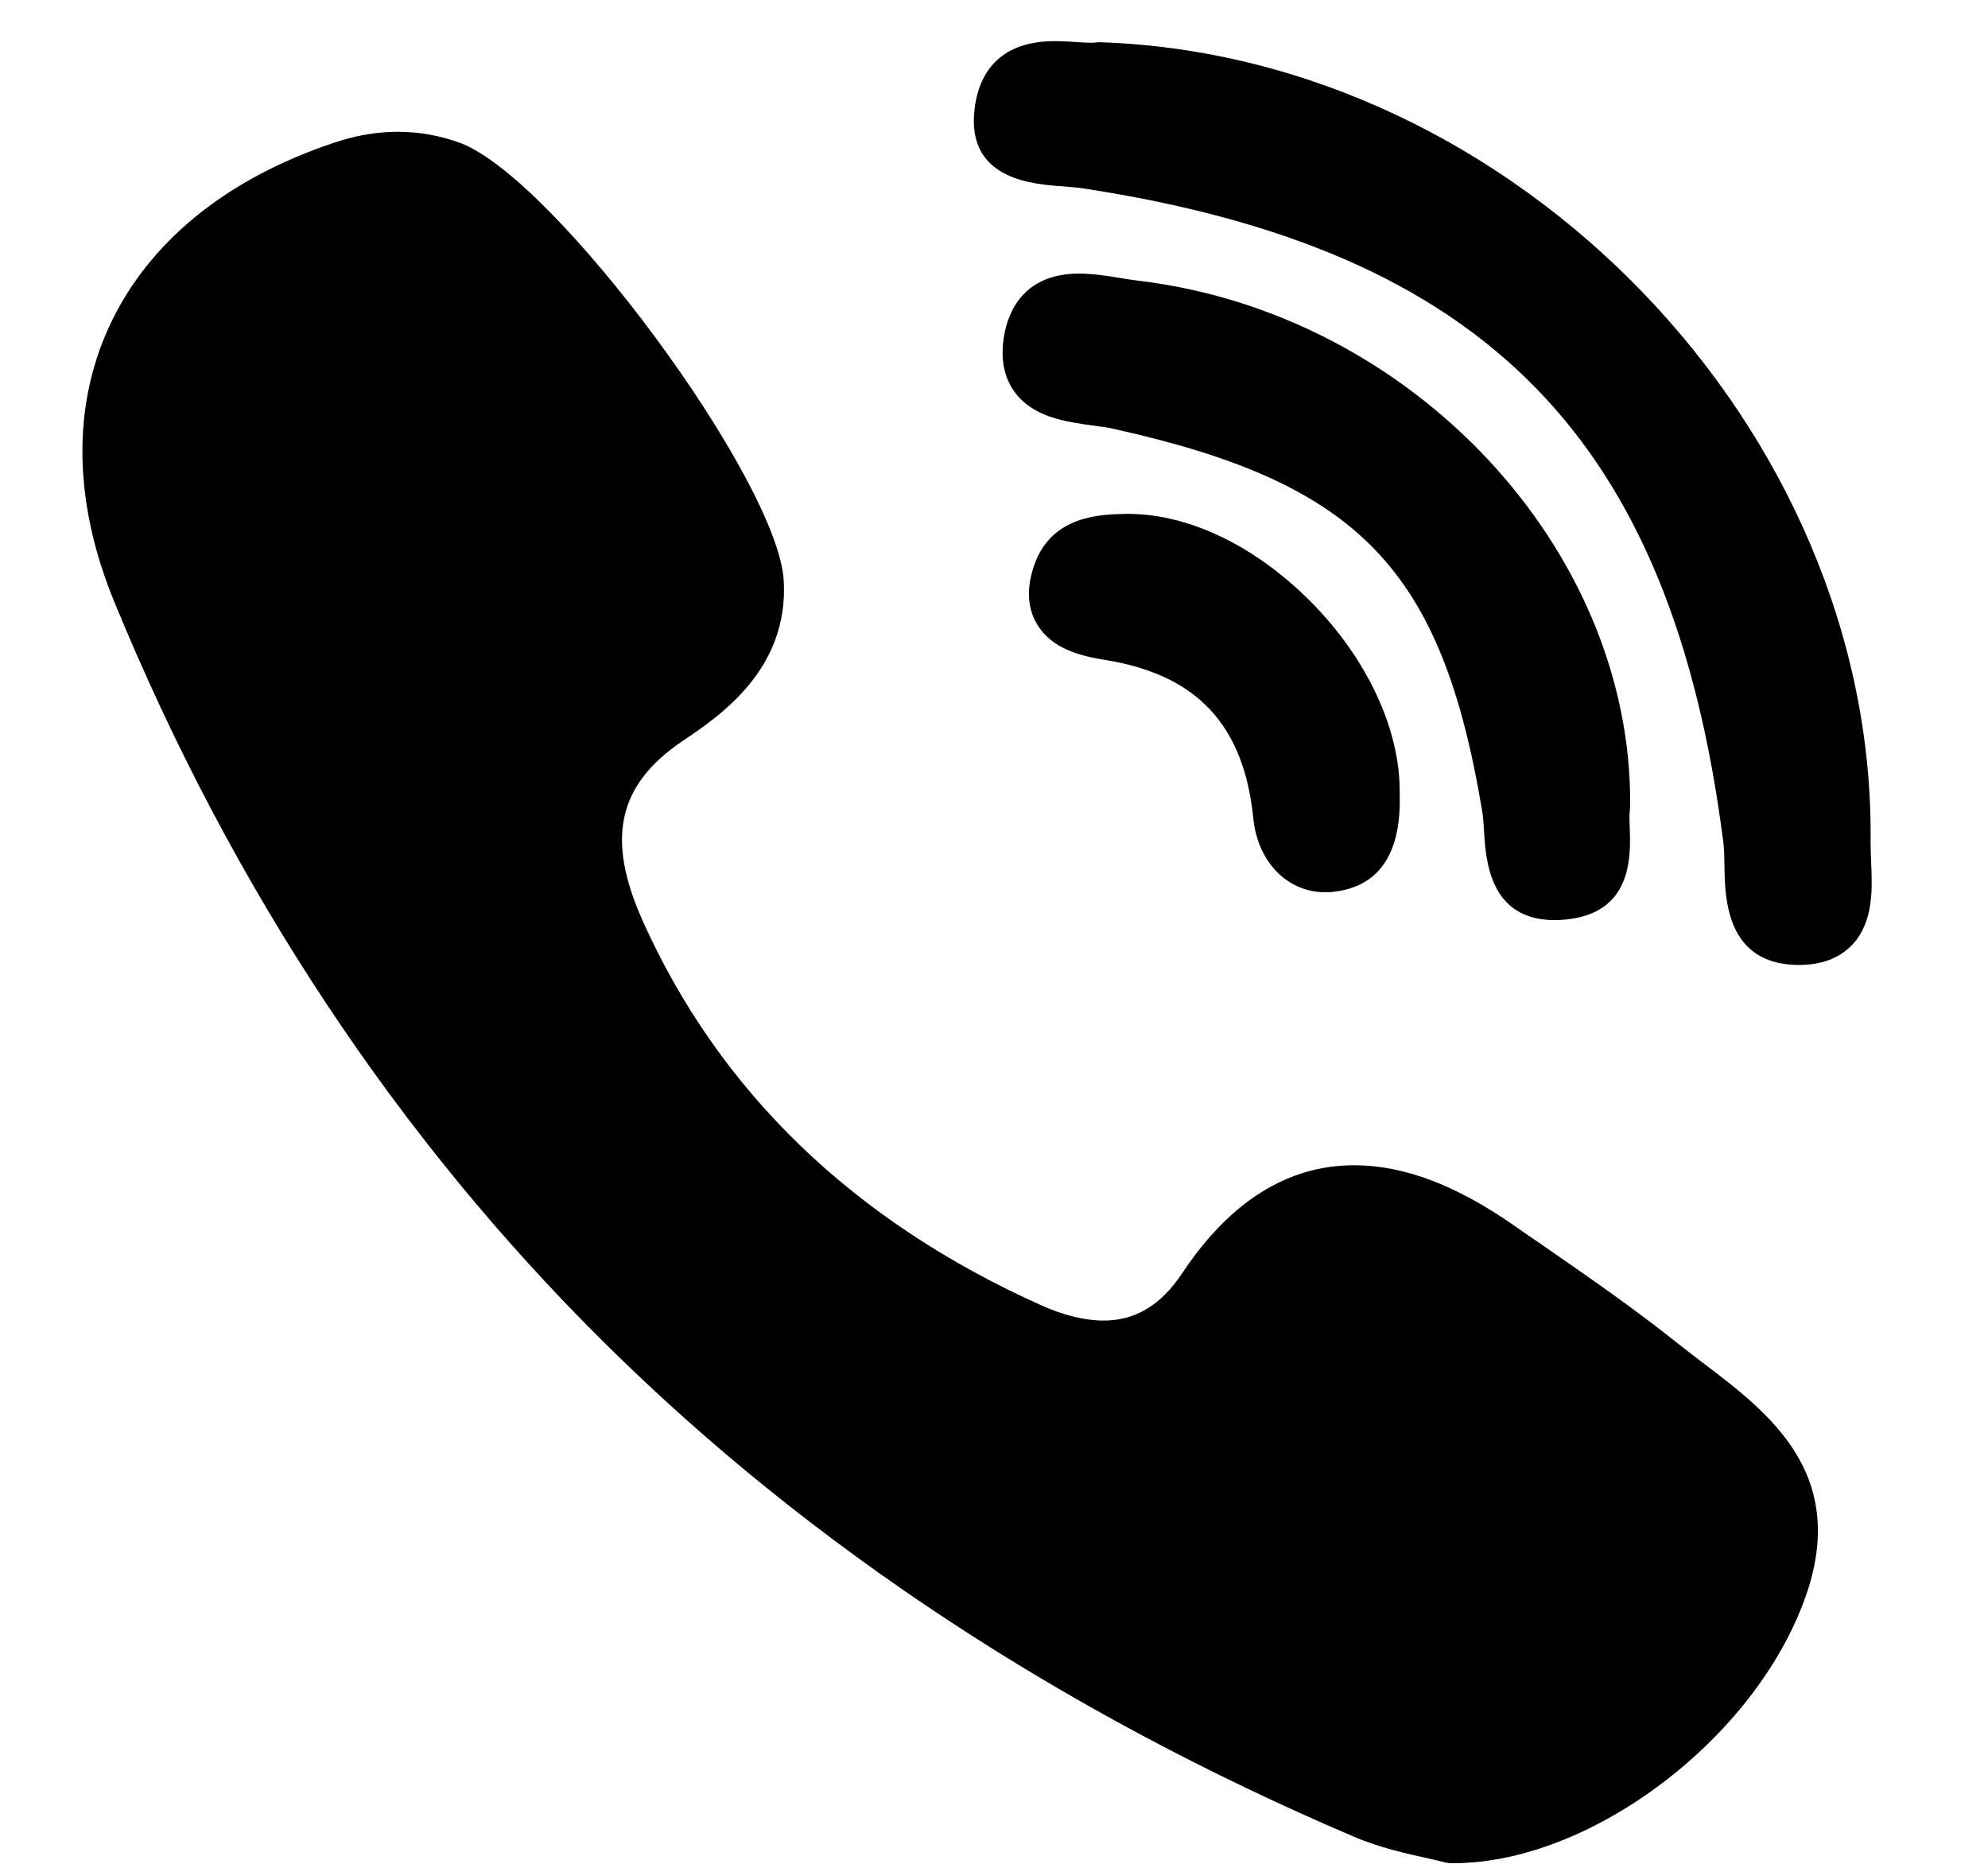 <svg xmlns="http://www.w3.org/2000/svg" fill="none" viewBox="0 0 16 15" height="15" width="16">
<path fill="black" d="M13.12 6.484C13.137 4.417 11.362 2.521 9.161 2.259C9.118 2.254 9.07 2.246 9.019 2.238C8.911 2.22 8.798 2.202 8.684 2.202C8.233 2.202 8.113 2.516 8.081 2.703C8.05 2.885 8.08 3.038 8.168 3.158C8.318 3.359 8.58 3.395 8.791 3.424C8.853 3.432 8.912 3.44 8.961 3.451C10.938 3.889 11.603 4.578 11.928 6.522C11.937 6.569 11.94 6.628 11.944 6.69C11.958 6.922 11.988 7.405 12.512 7.405H12.512C12.555 7.405 12.602 7.402 12.651 7.394C13.139 7.321 13.124 6.879 13.117 6.667C13.114 6.607 13.113 6.55 13.118 6.513C13.119 6.503 13.12 6.494 13.12 6.484Z"></path>
<path fill="black" d="M8.556 1.5C8.615 1.505 8.67 1.509 8.716 1.516C11.963 2.011 13.456 3.536 13.87 6.78C13.877 6.835 13.878 6.903 13.879 6.974C13.883 7.227 13.892 7.755 14.463 7.766L14.48 7.766C14.659 7.766 14.802 7.712 14.904 7.607C15.082 7.422 15.069 7.148 15.059 6.928C15.057 6.874 15.055 6.823 15.055 6.779C15.096 3.461 12.2 0.452 8.856 0.34C8.842 0.339 8.829 0.34 8.816 0.342C8.809 0.343 8.797 0.344 8.776 0.344C8.743 0.344 8.702 0.341 8.658 0.338C8.606 0.335 8.546 0.331 8.486 0.331C7.953 0.331 7.852 0.706 7.839 0.93C7.809 1.446 8.314 1.483 8.556 1.5Z"></path>
<path fill="black" d="M13.713 10.974C13.644 10.921 13.573 10.867 13.506 10.814C13.152 10.531 12.774 10.27 12.41 10.018C12.334 9.966 12.258 9.914 12.183 9.861C11.716 9.536 11.296 9.378 10.899 9.378C10.364 9.378 9.898 9.67 9.514 10.248C9.344 10.504 9.137 10.628 8.882 10.628C8.731 10.628 8.56 10.586 8.373 10.502C6.865 9.824 5.789 8.784 5.173 7.412C4.875 6.748 4.972 6.315 5.496 5.962C5.793 5.762 6.347 5.389 6.308 4.675C6.263 3.865 4.46 1.426 3.7 1.149C3.378 1.032 3.04 1.031 2.693 1.147C1.82 1.438 1.193 1.949 0.88 2.625C0.578 3.279 0.592 4.046 0.92 4.844C1.868 7.151 3.2 9.163 4.881 10.823C6.526 12.448 8.547 13.779 10.89 14.779C11.101 14.87 11.322 14.919 11.484 14.954C11.539 14.967 11.587 14.977 11.621 14.987C11.641 14.992 11.66 14.995 11.68 14.995L11.698 14.995C11.698 14.995 11.698 14.995 11.698 14.995C12.8 14.995 14.123 13.997 14.529 12.858C14.885 11.862 14.235 11.37 13.713 10.974Z"></path>
<path fill="black" d="M9.043 4.136C8.855 4.141 8.462 4.151 8.324 4.547C8.26 4.732 8.268 4.893 8.347 5.025C8.464 5.219 8.688 5.278 8.892 5.311C9.631 5.428 10.011 5.833 10.087 6.586C10.122 6.937 10.361 7.181 10.666 7.181C10.689 7.181 10.712 7.18 10.735 7.177C11.103 7.134 11.281 6.866 11.265 6.381C11.271 5.875 11.004 5.3 10.549 4.842C10.093 4.383 9.544 4.124 9.043 4.136Z"></path>
</svg>
